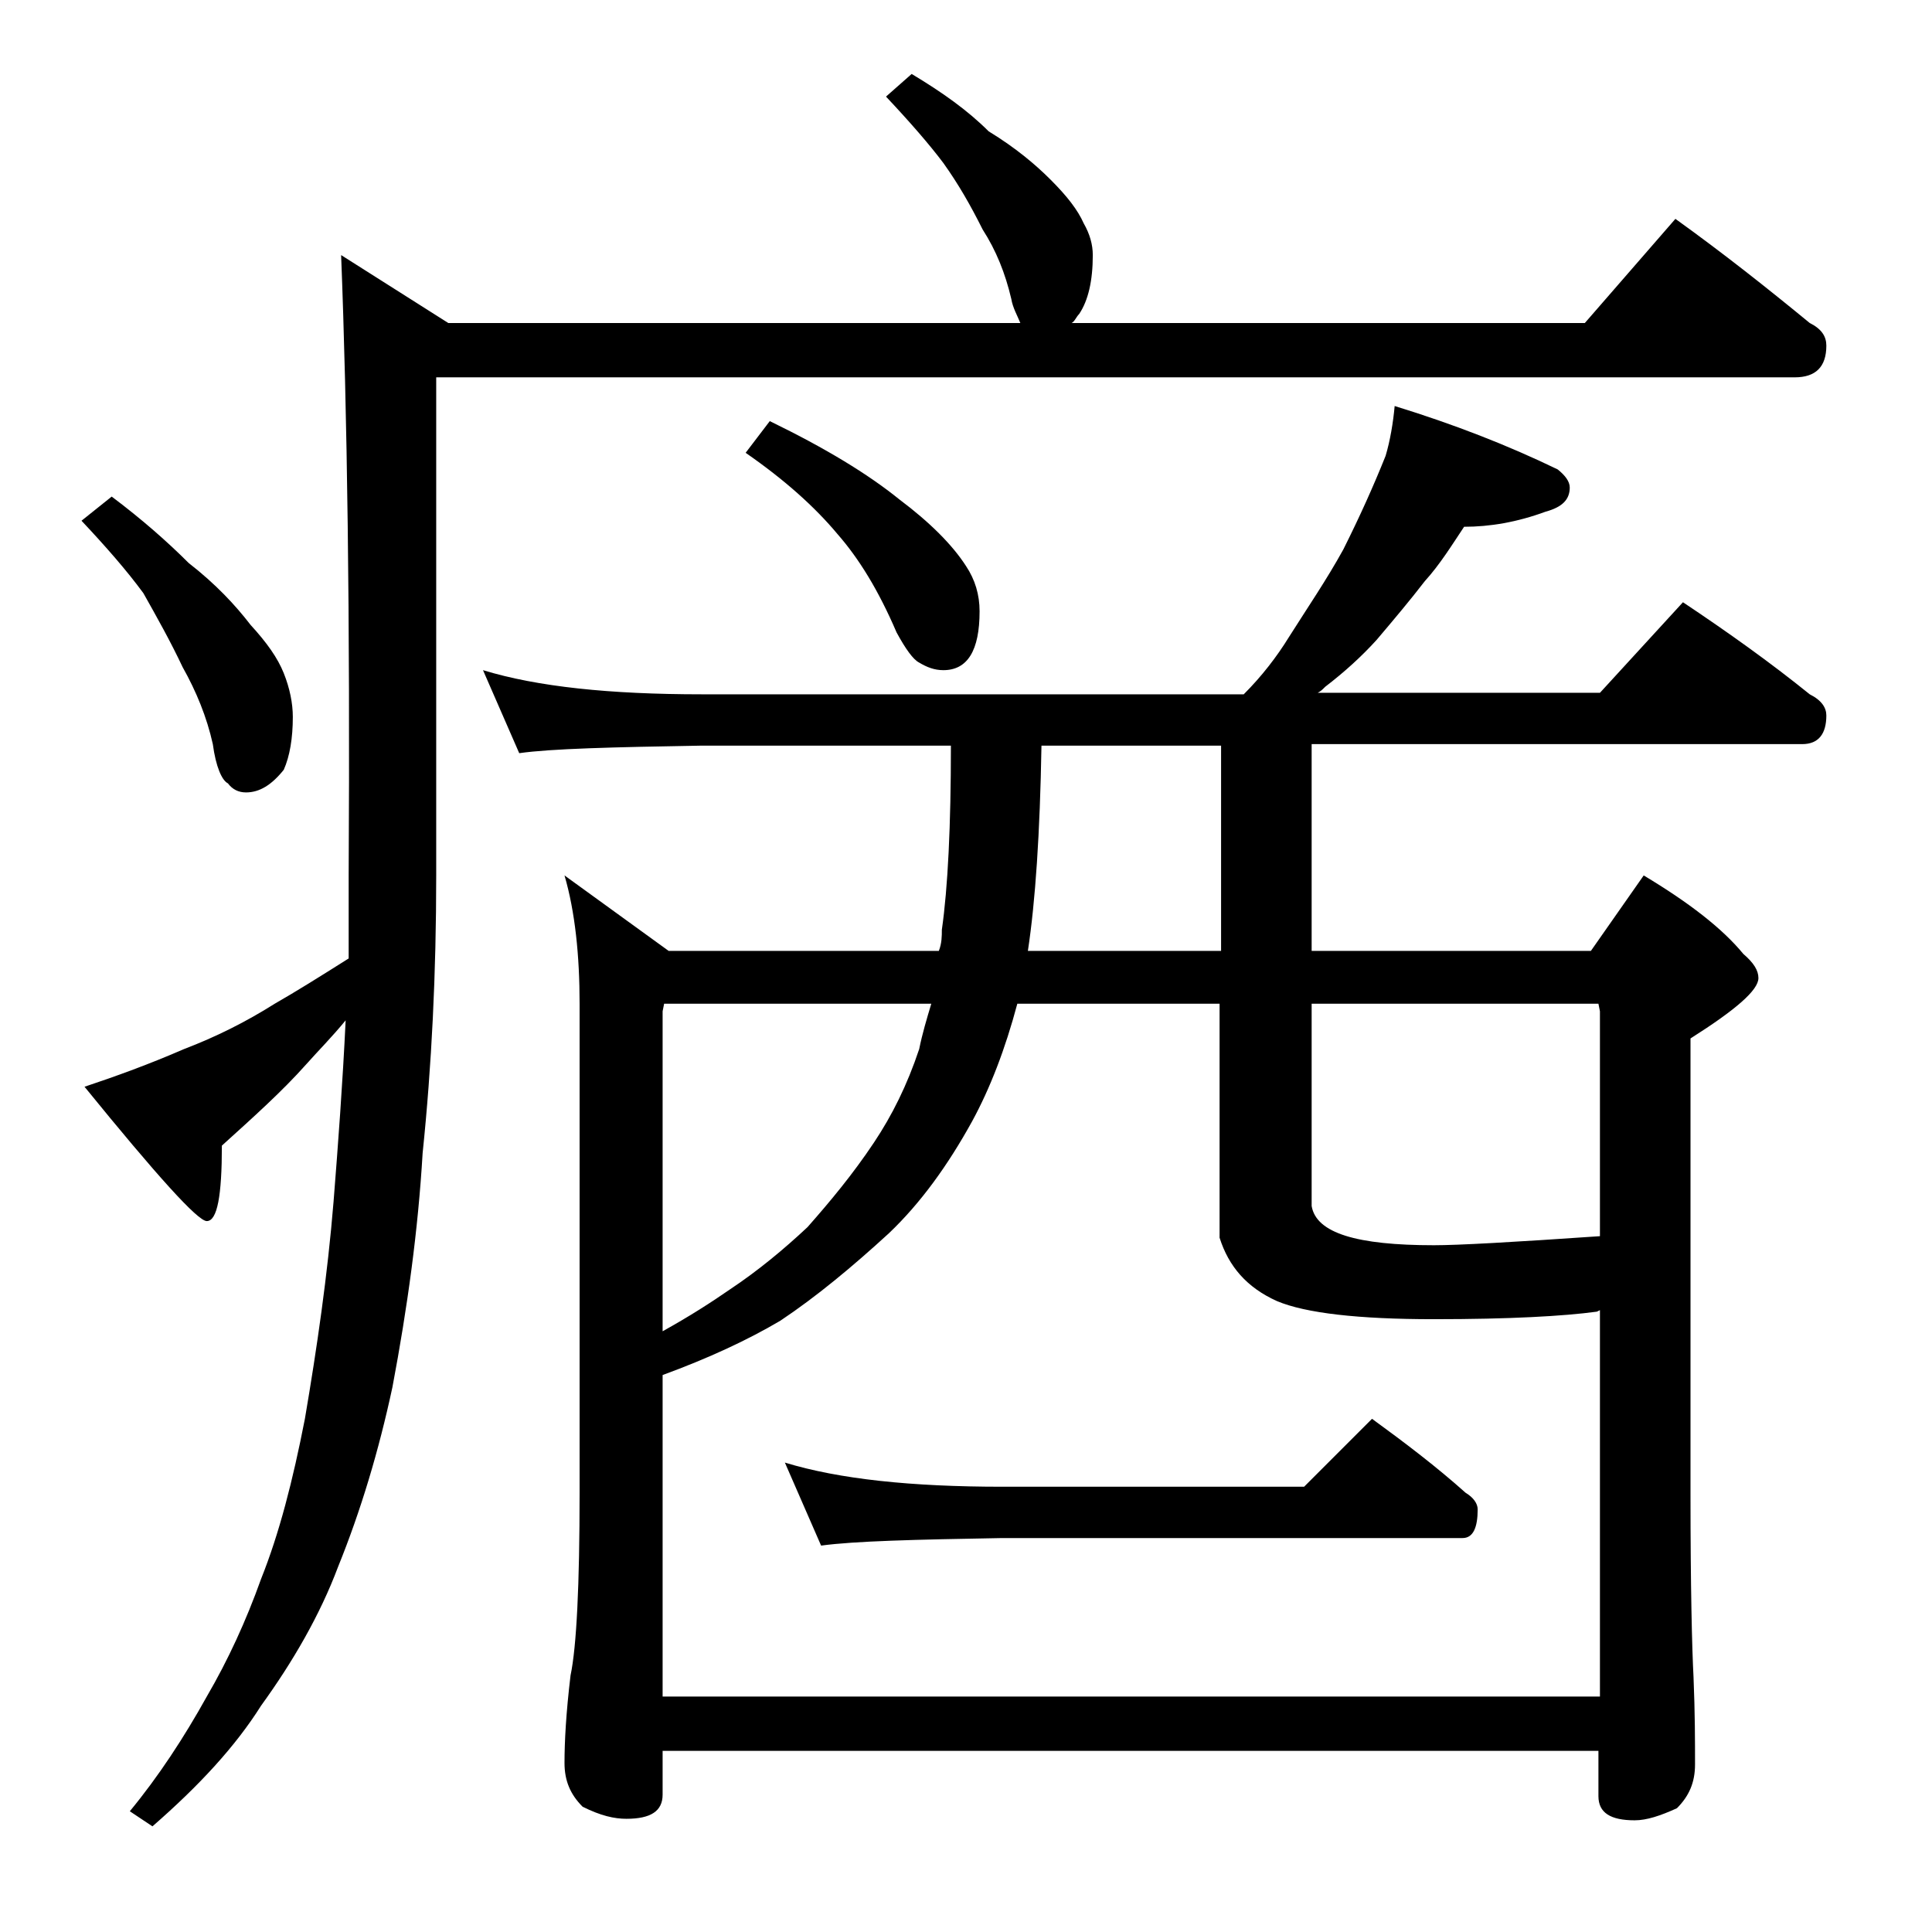 <?xml version="1.0" encoding="utf-8"?>
<!-- Generator: Adobe Illustrator 18.0.0, SVG Export Plug-In . SVG Version: 6.00 Build 0)  -->
<!DOCTYPE svg PUBLIC "-//W3C//DTD SVG 1.1//EN" "http://www.w3.org/Graphics/SVG/1.1/DTD/svg11.dtd">
<svg version="1.1" id="Layer_1" xmlns="http://www.w3.org/2000/svg" xmlns:xlink="http://www.w3.org/1999/xlink" x="0px" y="0px"
	 viewBox="0 0 128 128" enable-background="new 0 0 128 128" xml:space="preserve">
<path d="M60.4,4.9c2,1.2,3.7,2.4,5.1,3.8c1.8,1.1,3.1,2.2,4.1,3.2c1.1,1.1,1.8,2,2.2,2.9c0.4,0.7,0.6,1.4,0.6,2.1
	c0,1.7-0.3,3-0.9,3.9c-0.2,0.2-0.3,0.5-0.5,0.6H105l6-6.9c3.2,2.3,6.1,4.6,8.9,6.9c0.8,0.4,1.1,0.9,1.1,1.5c0,1.4-0.7,2.1-2.1,2.1
	h-90v33c0,6.5-0.3,12.6-0.9,18.4c-0.3,5.1-1,10.2-2,15.5c-0.9,4.2-2.1,8.2-3.6,11.9c-1.2,3.2-3,6.3-5.1,9.2c-1.7,2.7-4.1,5.3-7.2,8
	l-1.5-1c1.9-2.3,3.6-4.9,5.1-7.6c1.4-2.4,2.6-5,3.6-7.8c1.2-3,2.1-6.5,2.9-10.6c0.8-4.7,1.5-9.5,1.9-14.4c0.3-3.8,0.6-7.8,0.8-12
	c-0.9,1.1-1.8,2-2.6,2.9c-1.6,1.8-3.5,3.5-5.6,5.4c0,3.3-0.3,5-1,5c-0.6,0-3.3-3-8.1-8.9c2.1-0.7,4.3-1.5,6.6-2.5
	c2.1-0.8,4.1-1.8,6-3c1.4-0.8,3-1.8,4.9-3V58c0.1-17.2-0.1-30.9-0.5-41.1l7.1,4.5h37.9c-0.2-0.5-0.5-1-0.6-1.6
	c-0.4-1.7-1-3.2-1.9-4.6c-0.8-1.6-1.6-3-2.6-4.4c-0.9-1.2-2.2-2.7-3.8-4.4L60.4,4.9z M7.4,32.9c2,1.5,3.7,3,5.1,4.4
	c1.8,1.4,3.1,2.8,4.1,4.1c1.1,1.2,1.8,2.2,2.2,3.2c0.4,1,0.6,2,0.6,2.9c0,1.4-0.2,2.6-0.6,3.5c-0.8,1-1.6,1.5-2.5,1.5
	c-0.5,0-0.9-0.2-1.2-0.6c-0.4-0.2-0.8-1.1-1-2.6c-0.4-1.8-1.1-3.5-2-5.1c-0.8-1.7-1.7-3.3-2.6-4.9c-1.1-1.5-2.5-3.1-4.1-4.8
	L7.4,32.9z M92.4,26.9c3.9,1.2,7.5,2.6,10.8,4.2c0.5,0.4,0.8,0.8,0.8,1.2c0,0.8-0.5,1.3-1.6,1.6c-1.9,0.7-3.7,1-5.4,1
	c-0.8,1.2-1.6,2.5-2.6,3.6c-1,1.3-2.1,2.6-3.2,3.9c-1,1.1-2.1,2.1-3.4,3.1c-0.2,0.2-0.3,0.3-0.5,0.4H106l5.5-6c3,2,5.8,4,8.4,6.1
	c0.8,0.4,1.1,0.9,1.1,1.4c0,1.2-0.5,1.9-1.6,1.9H86.9V63h18.5l3.5-5c3,1.8,5.2,3.5,6.6,5.2c0.7,0.6,1,1.1,1,1.6c0,0.8-1.5,2.1-4.5,4
	V99c0,6.2,0.1,10.2,0.2,12.1c0.1,2.4,0.1,4.3,0.1,5.8c0,1.2-0.4,2.1-1.2,2.9c-1.1,0.5-2,0.8-2.8,0.8c-1.6,0-2.4-0.5-2.4-1.6V116
	H43.9v2.9c0,1.1-0.8,1.6-2.4,1.6c-0.8,0-1.7-0.2-2.9-0.8c-0.8-0.8-1.2-1.7-1.2-2.9c0-1.4,0.1-3.3,0.4-5.8c0.4-1.9,0.6-6,0.6-12.1
	V66.5c0-3.2-0.3-6.1-1-8.5l6.9,5h17.9c0.2-0.5,0.2-1,0.2-1.4c0.4-2.8,0.6-6.9,0.6-12.2H46.5c-5.9,0.1-10,0.2-12.1,0.5L32,44.4
	c3.6,1.1,8.4,1.6,14.5,1.6h35.9c1.2-1.2,2.2-2.5,3-3.8c1.2-1.9,2.5-3.8,3.6-5.8c1.1-2.2,2-4.2,2.8-6.2C92.1,29.2,92.3,28,92.4,26.9z
	 M43.9,112.4H106V86.8l-0.2,0.1c-2.2,0.3-5.8,0.5-10.8,0.5s-8.5-0.4-10.4-1.2c-2-0.9-3.2-2.3-3.8-4.2V66.5H67.4
	c-0.8,3-1.8,5.6-3,7.8c-1.6,2.9-3.4,5.4-5.5,7.4c-2.4,2.2-4.8,4.2-7.2,5.8c-2.2,1.3-4.8,2.5-7.8,3.6V112.4z M43.9,88.2
	c1.8-1,3.2-1.9,4.5-2.8c1.8-1.2,3.5-2.6,5.1-4.1c1.5-1.7,3-3.5,4.4-5.6c1.2-1.8,2.2-3.8,3-6.2c0.2-1,0.5-2,0.8-3H44L43.9,67V88.2z
	 M51,27.9c3.7,1.8,6.5,3.5,8.6,5.2c2,1.5,3.5,3,4.4,4.4c0.6,0.9,0.9,1.9,0.9,3c0,2.6-0.8,3.9-2.4,3.9c-0.6,0-1.1-0.2-1.6-0.5
	c-0.4-0.2-0.9-0.9-1.5-2c-1.2-2.8-2.5-4.9-3.9-6.5C54,33.6,52,31.8,49.4,30L51,27.9z M52,96.9c3.6,1.1,8.4,1.6,14.4,1.6h20l4.5-4.5
	c2.2,1.6,4.3,3.2,6.2,4.9c0.5,0.3,0.8,0.7,0.8,1.1c0,1.2-0.3,1.9-1,1.9H66.4c-5.8,0.1-9.8,0.2-12,0.5L52,96.9z M80.9,63V49.4H69
	c-0.1,5.8-0.4,10.3-0.9,13.6H80.9z M86.9,66.5v13.4c0.3,1.8,3,2.6,8.1,2.6c1.6,0,5.2-0.2,11-0.6V67l-0.1-0.5H86.9z"/>
</svg>
